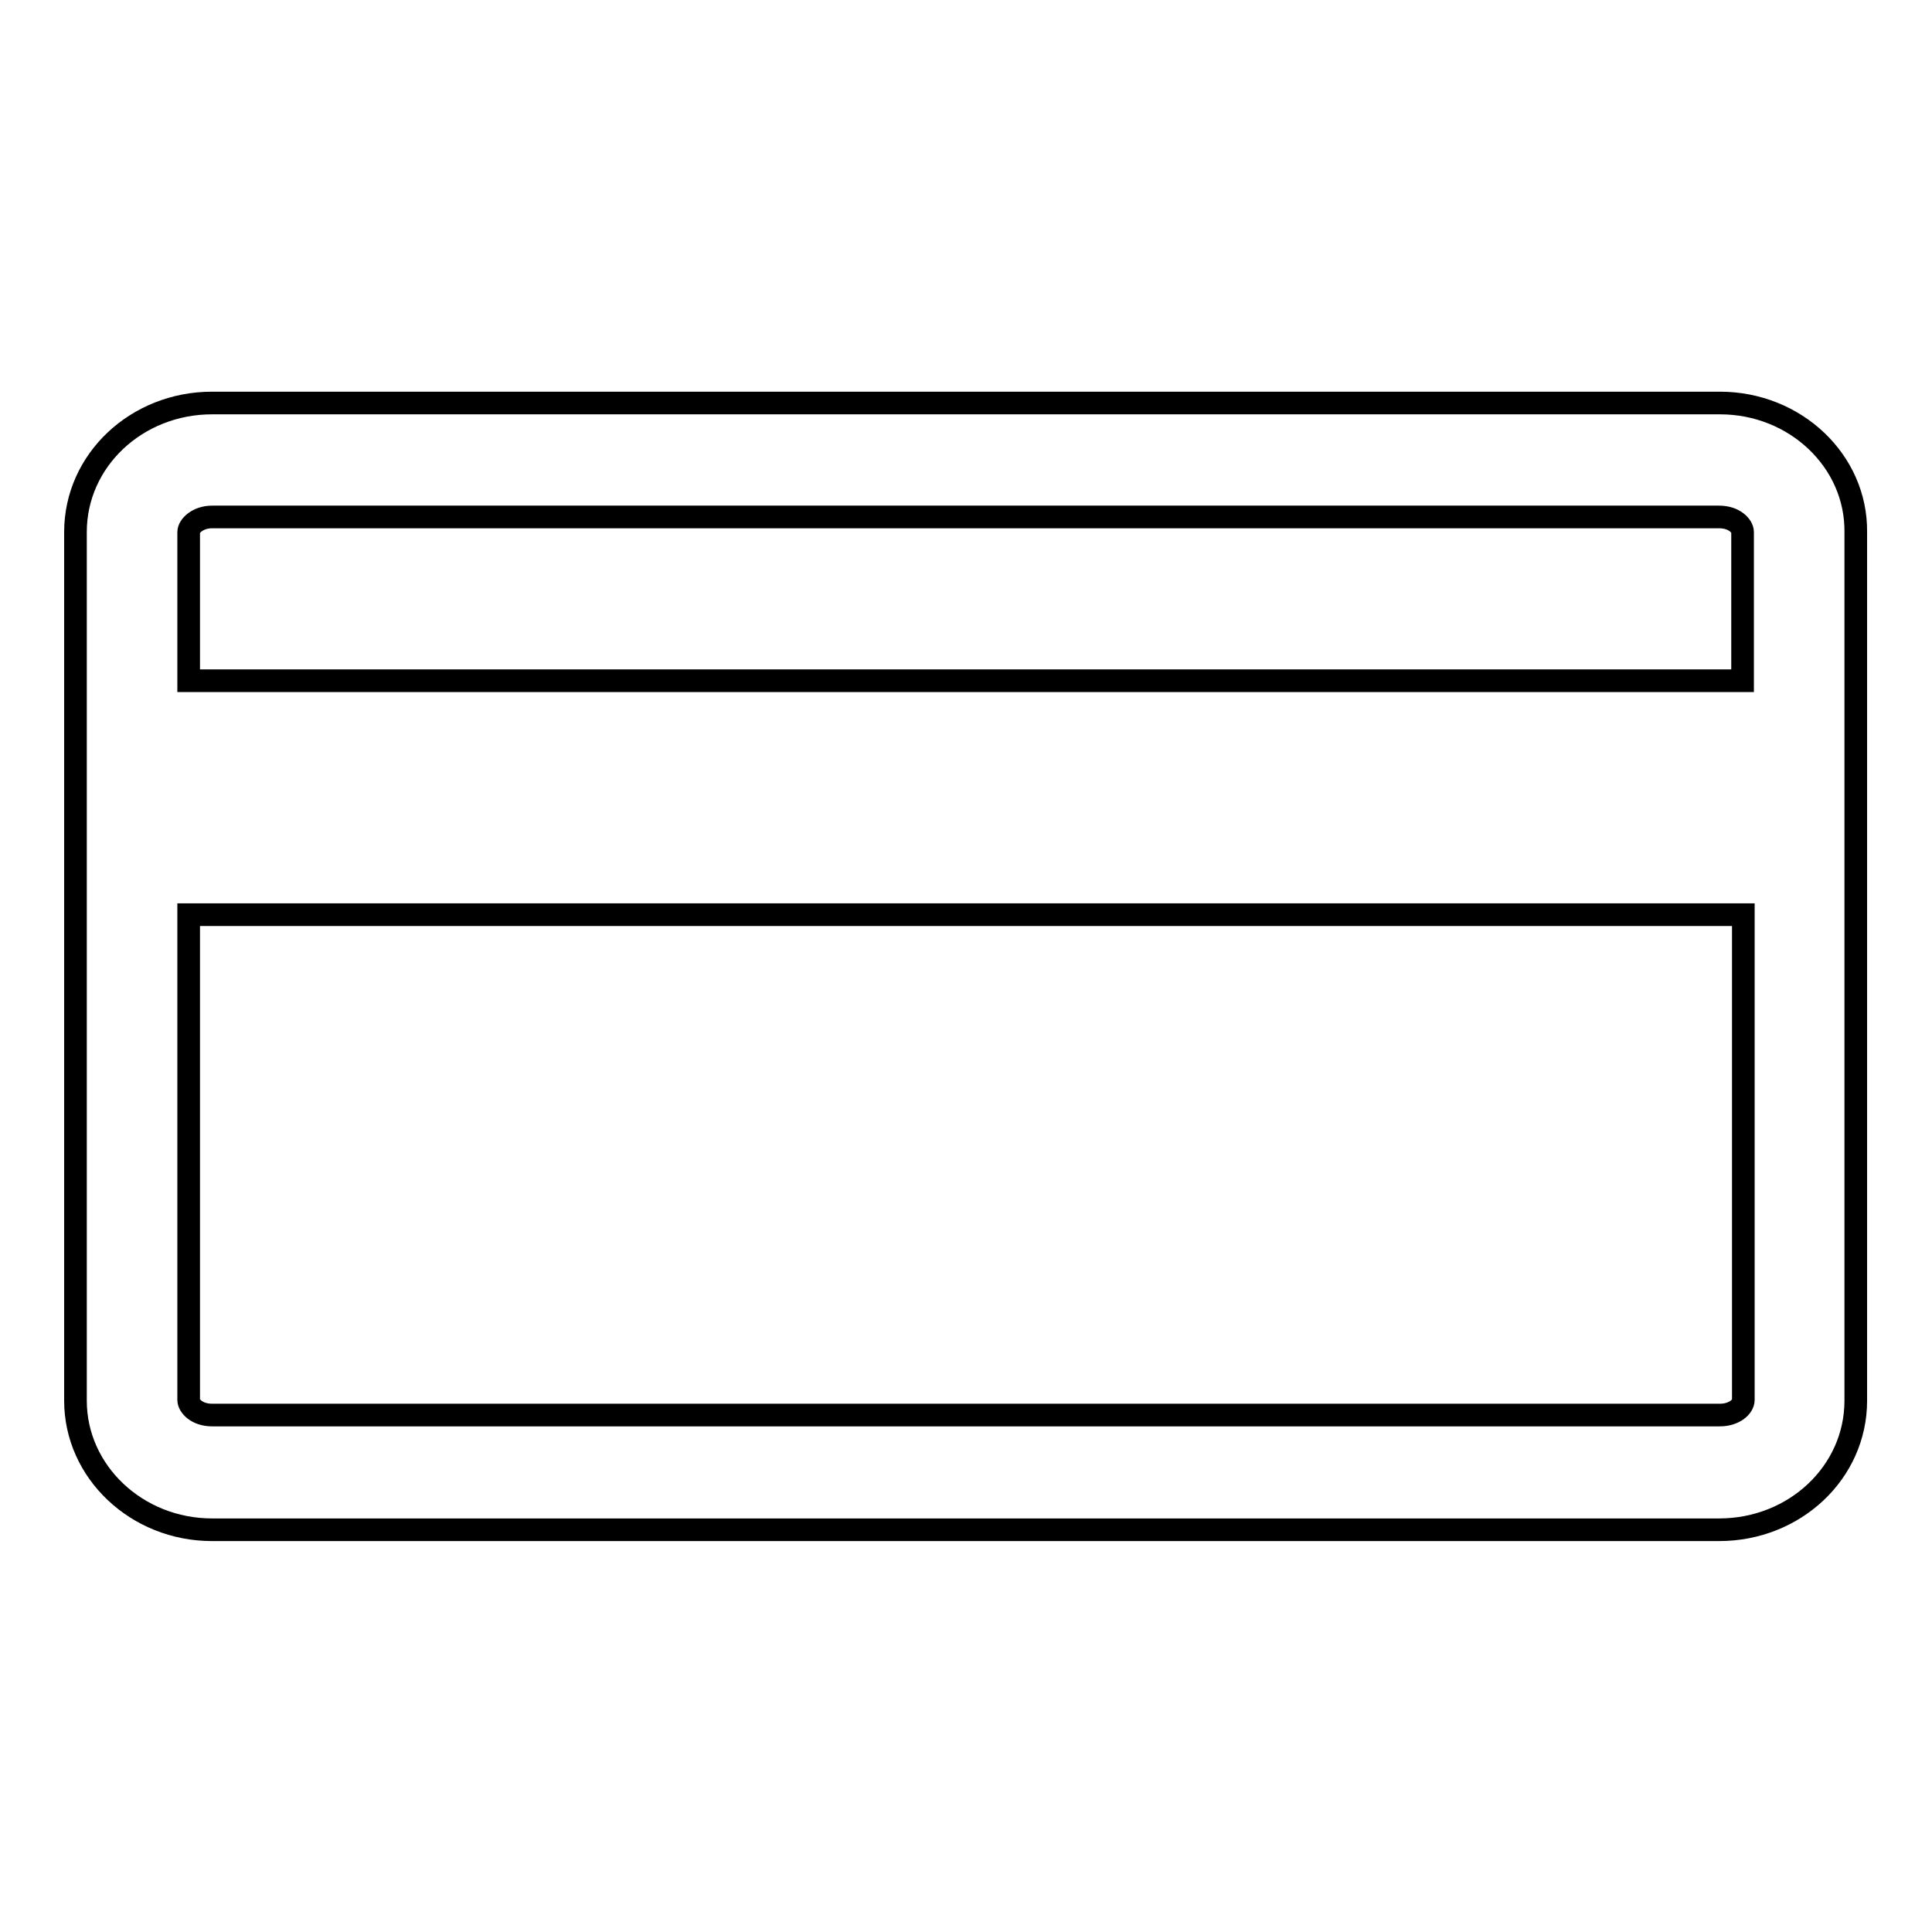 <?xml version="1.0" encoding="utf-8"?>
<!-- Svg Vector Icons : http://www.onlinewebfonts.com/icon -->
<!DOCTYPE svg PUBLIC "-//W3C//DTD SVG 1.1//EN" "http://www.w3.org/Graphics/SVG/1.1/DTD/svg11.dtd">
<svg version="1.1" xmlns="http://www.w3.org/2000/svg" xmlns:xlink="http://www.w3.org/1999/xlink" x="0px" y="0px" viewBox="0 0 256 256" enable-background="new 0 0 256 256" xml:space="preserve">
<g><g><path stroke-width="3" fill-opacity="0" stroke="#000000"  d="M227.9,53.4H28.1c-10,0-18.1,7.6-18.1,17.1v19.7v31.1v64.3c0,9.4,8.1,17.1,18.1,17.1h199.7c10,0,18.1-7.6,18.1-17.1v-64.3V90.1V70.5C246,61.1,237.9,53.4,227.9,53.4z M231,185.5c0,0.9-1.2,2-3.1,2H28.1c-2,0-3.1-1.2-3.1-2v-64.3h206V185.5z M25,90.1V70.5c0-0.8,1.2-2,3.1-2h199.7c2,0,3.1,1.2,3.1,2v19.7H25z"/></g></g>
</svg>